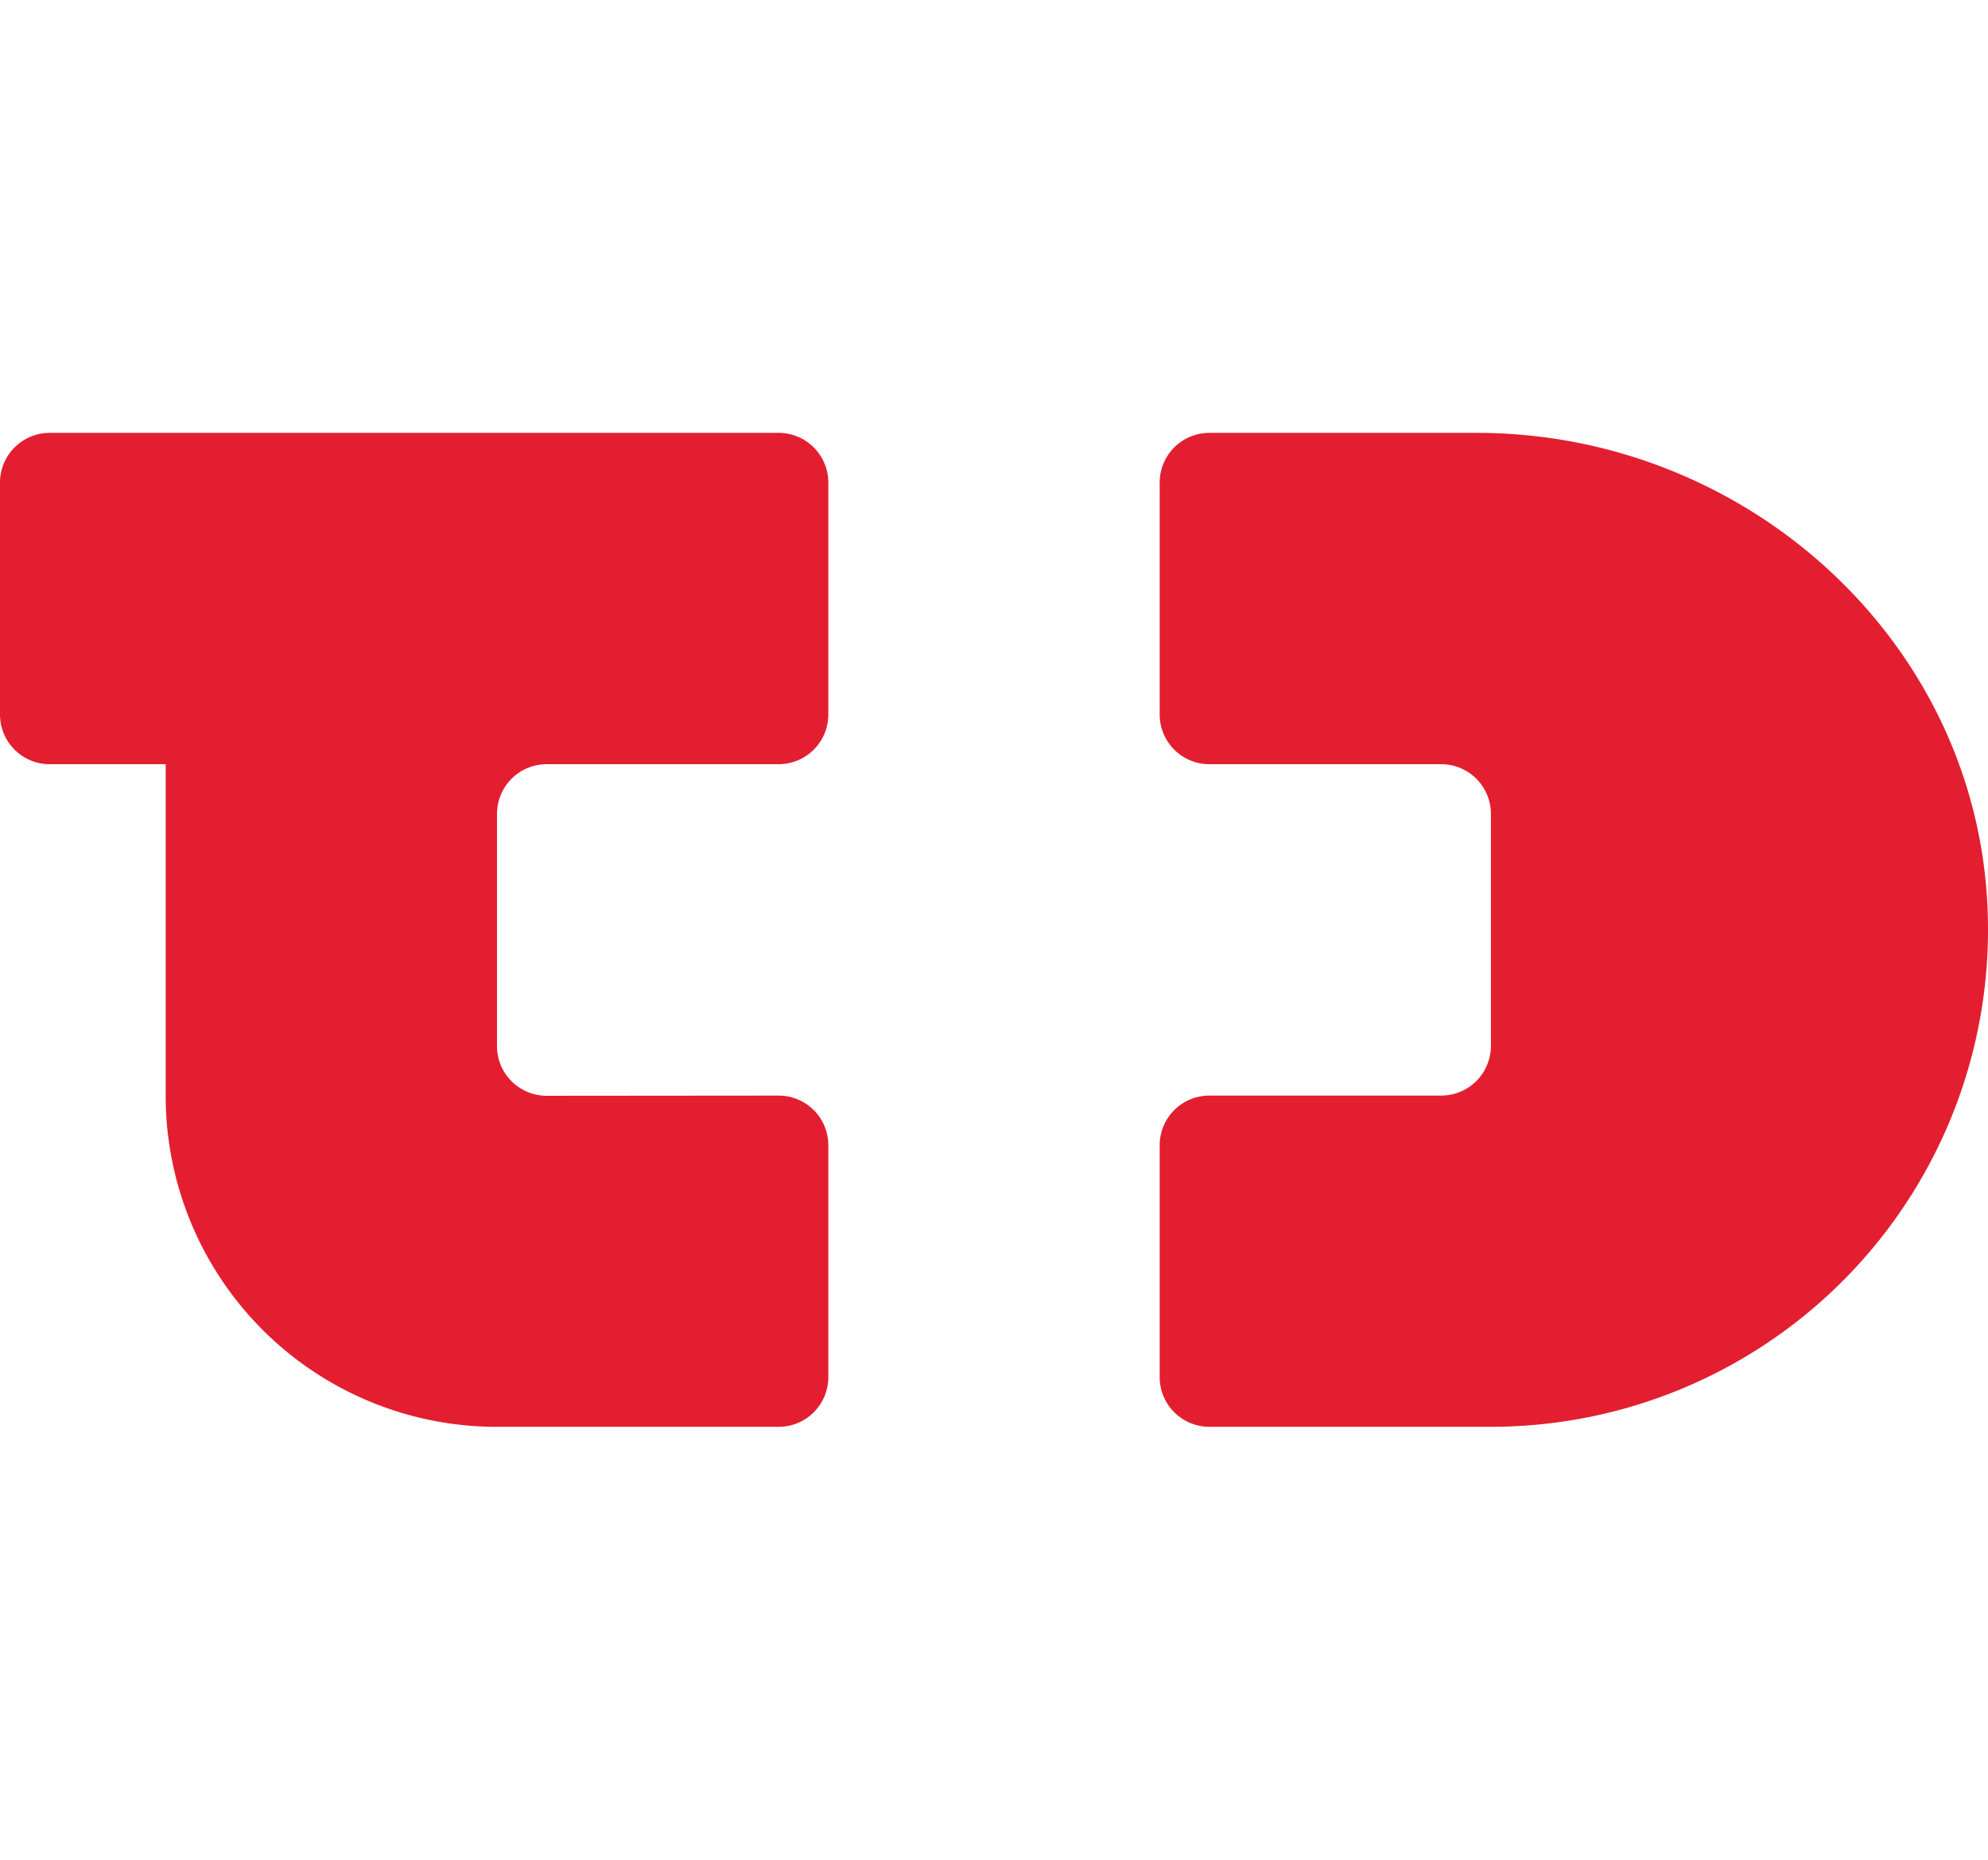 <svg xmlns="http://www.w3.org/2000/svg" fill="none" viewBox="0 0 62 58"><path fill="#E31E30" d="M24.283 23.833H17.05a1.55 1.55 0 0 0-1.55 1.55v7.242a1.55 1.55 0 0 0 1.552 1.549l7.23-.006a1.547 1.547 0 0 1 1.551 1.55v7.23a1.55 1.55 0 0 1-1.55 1.55h-8.792A10.324 10.324 0 0 1 5.167 34.173v-10.34H1.55A1.55 1.55 0 0 1 0 22.283V15.05a1.55 1.55 0 0 1 1.55-1.55h22.733a1.55 1.55 0 0 1 1.55 1.55v7.233a1.55 1.55 0 0 1-1.55 1.55ZM46.063 13.5h-8.346a1.55 1.55 0 0 0-1.55 1.55v7.233a1.55 1.55 0 0 0 1.55 1.55h7.23a1.55 1.55 0 0 1 1.55 1.55v7.234a1.55 1.55 0 0 1-1.55 1.55h-7.23a1.55 1.55 0 0 0-1.55 1.55v7.23a1.55 1.55 0 0 0 1.55 1.55H46.5a15.498 15.498 0 0 0 15.482-16.25C61.59 19.915 54.408 13.5 46.062 13.5Z"/></svg>

